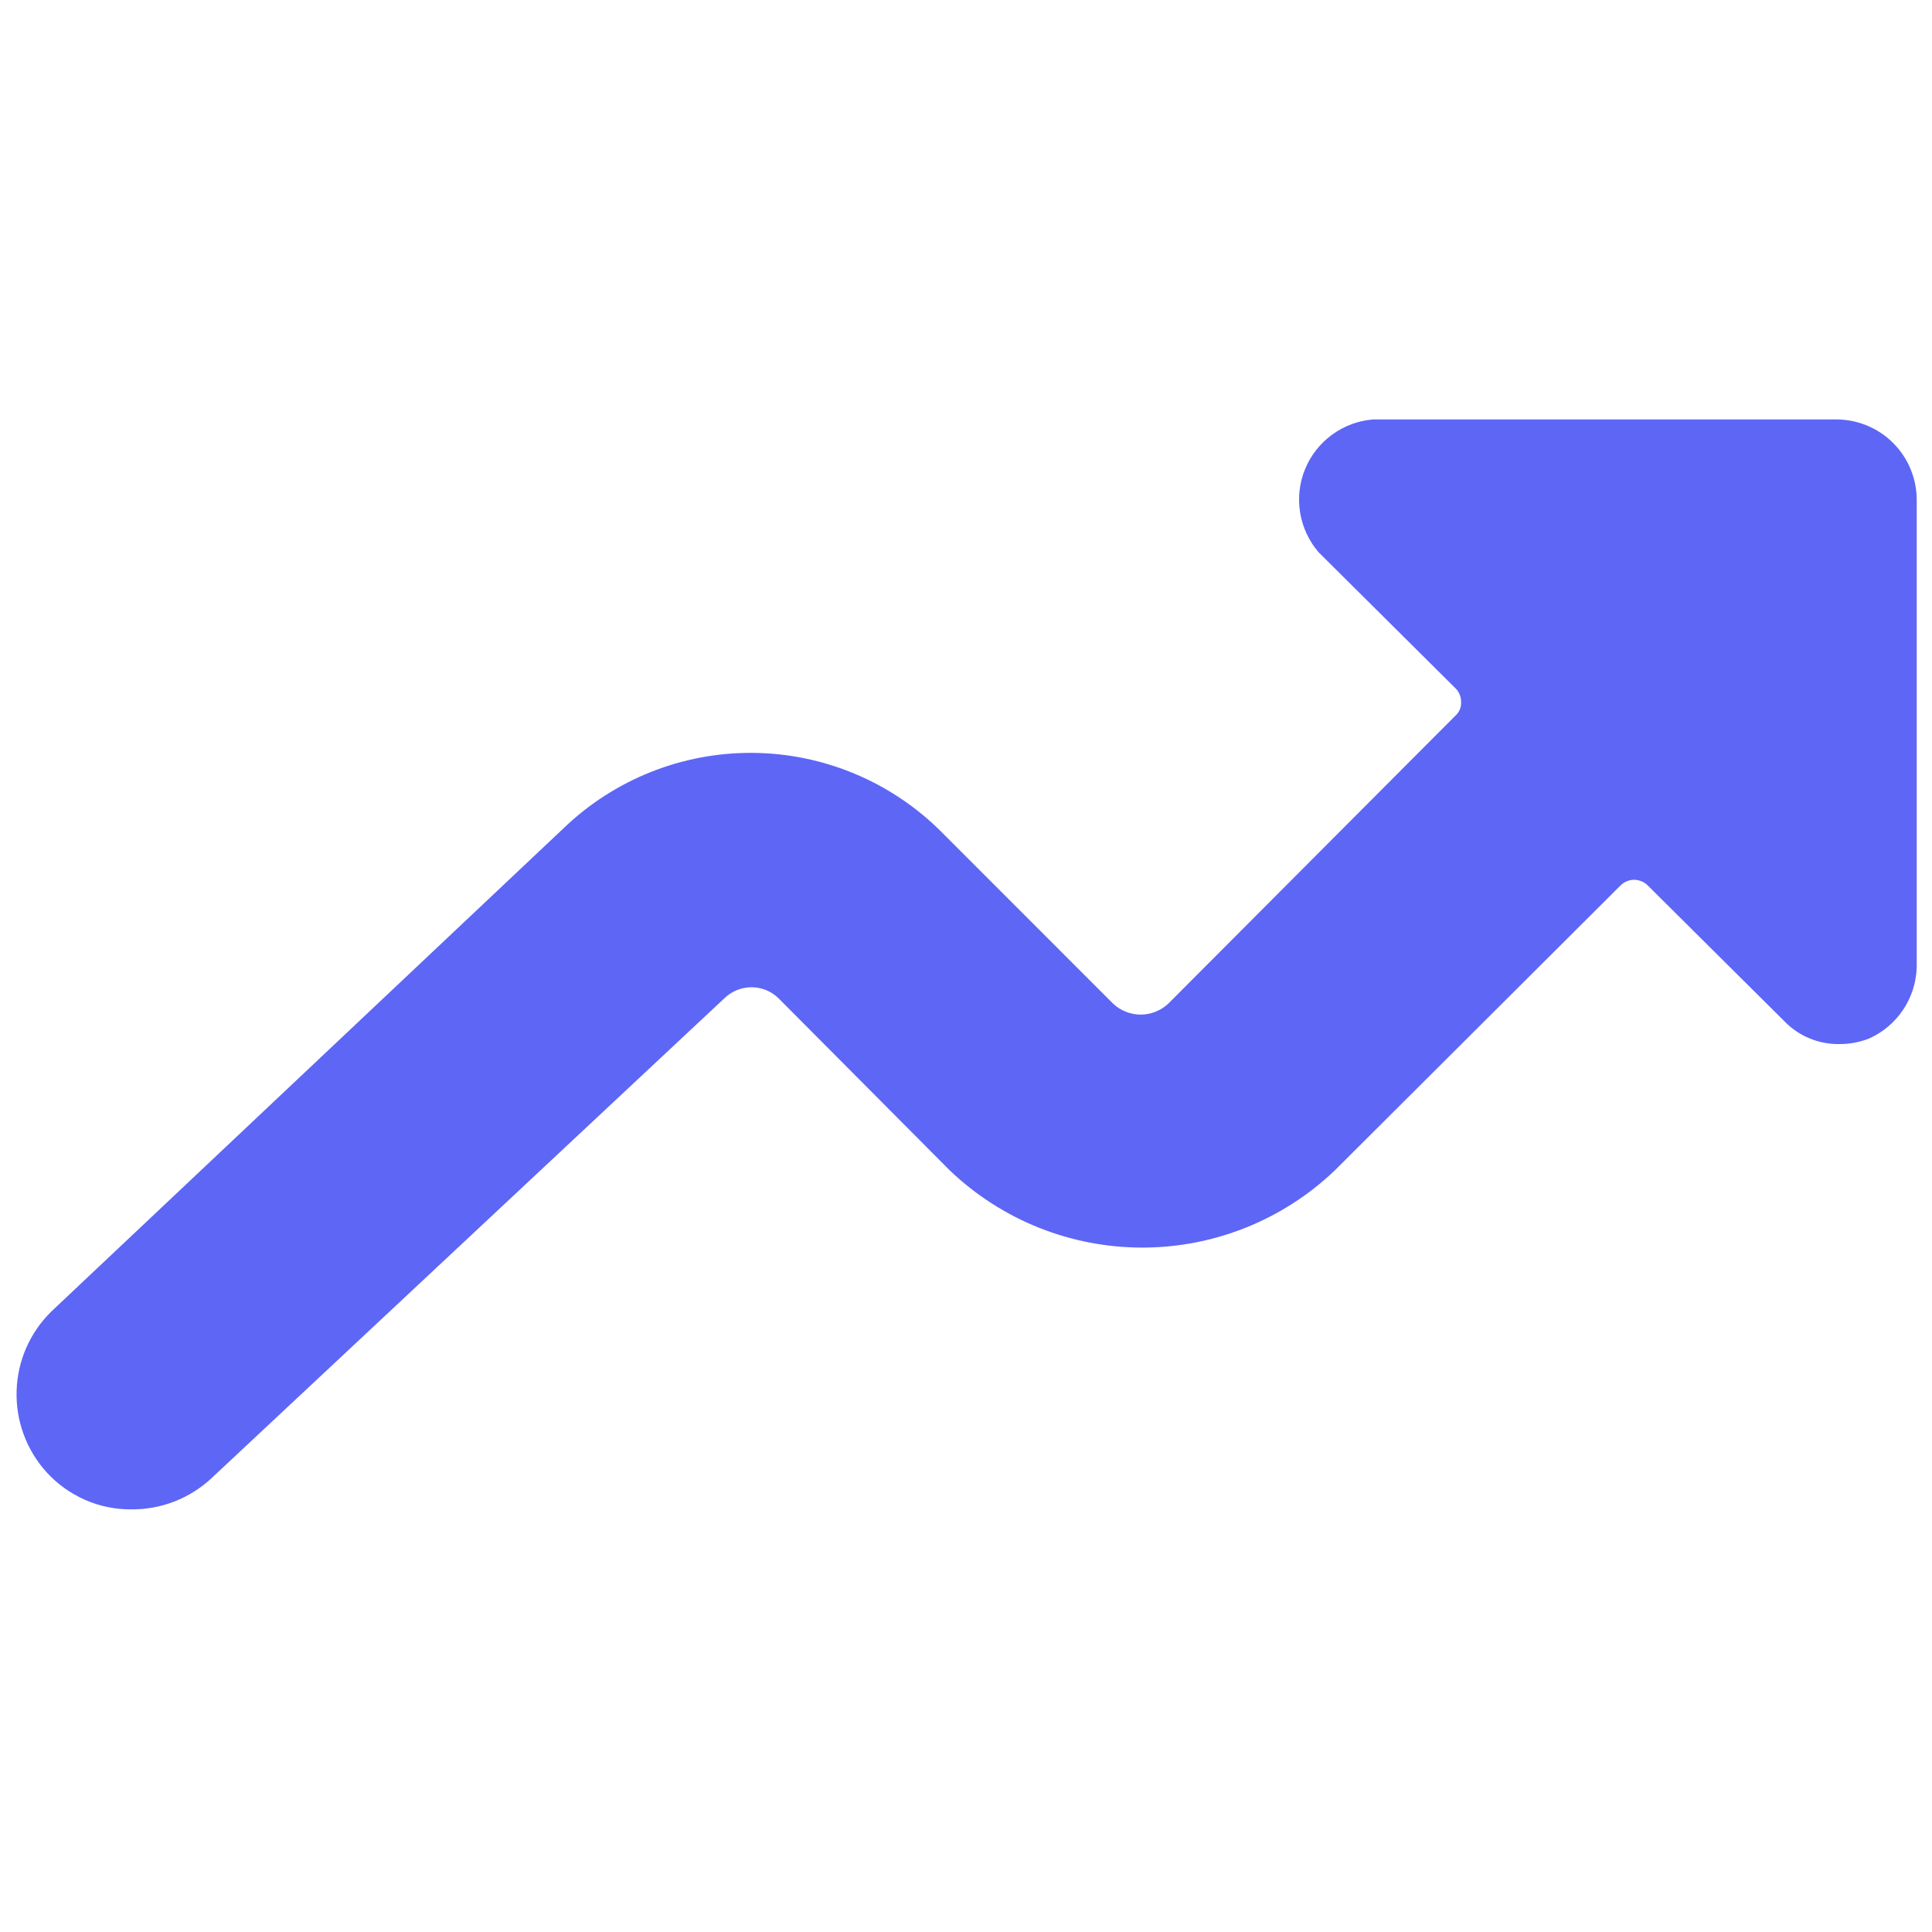<svg width="32" height="32" viewBox="0 0 32 32" fill="none" xmlns="http://www.w3.org/2000/svg">
<path d="M2.173 25C2.668 25.005 3.146 24.819 3.507 24.48L12 16.533C12.12 16.417 12.28 16.352 12.447 16.352C12.614 16.352 12.774 16.417 12.893 16.533L15.733 19.387C16.592 20.207 17.733 20.664 18.92 20.664C20.107 20.664 21.248 20.207 22.107 19.387L26.84 14.667C26.87 14.637 26.905 14.613 26.944 14.597C26.983 14.581 27.025 14.572 27.067 14.572C27.109 14.572 27.151 14.581 27.189 14.597C27.228 14.613 27.264 14.637 27.293 14.667L29.56 16.92C29.678 17.041 29.819 17.136 29.975 17.2C30.131 17.264 30.298 17.296 30.467 17.293C30.636 17.294 30.803 17.262 30.96 17.2C31.19 17.097 31.386 16.93 31.525 16.72C31.664 16.51 31.741 16.265 31.747 16.013V8.28C31.747 7.926 31.606 7.587 31.356 7.337C31.106 7.087 30.767 6.947 30.413 6.947H22.747C22.501 6.966 22.265 7.053 22.066 7.198C21.866 7.343 21.711 7.54 21.617 7.768C21.523 7.996 21.494 8.245 21.534 8.489C21.573 8.732 21.679 8.96 21.84 9.147L24.107 11.4C24.137 11.429 24.161 11.465 24.177 11.504C24.193 11.543 24.201 11.585 24.2 11.627C24.203 11.669 24.196 11.711 24.18 11.751C24.163 11.79 24.138 11.825 24.107 11.853L19.347 16.627C19.223 16.741 19.061 16.805 18.893 16.805C18.725 16.805 18.563 16.741 18.44 16.627L15.587 13.773C14.759 12.948 13.64 12.48 12.471 12.47C11.302 12.46 10.175 12.909 9.333 13.72L0.853 21.72C0.497 22.067 0.289 22.54 0.275 23.037C0.26 23.535 0.438 24.018 0.773 24.387C0.951 24.581 1.167 24.736 1.408 24.842C1.649 24.948 1.91 25.002 2.173 25V25Z" fill="#5E66F6"/>
</svg>
